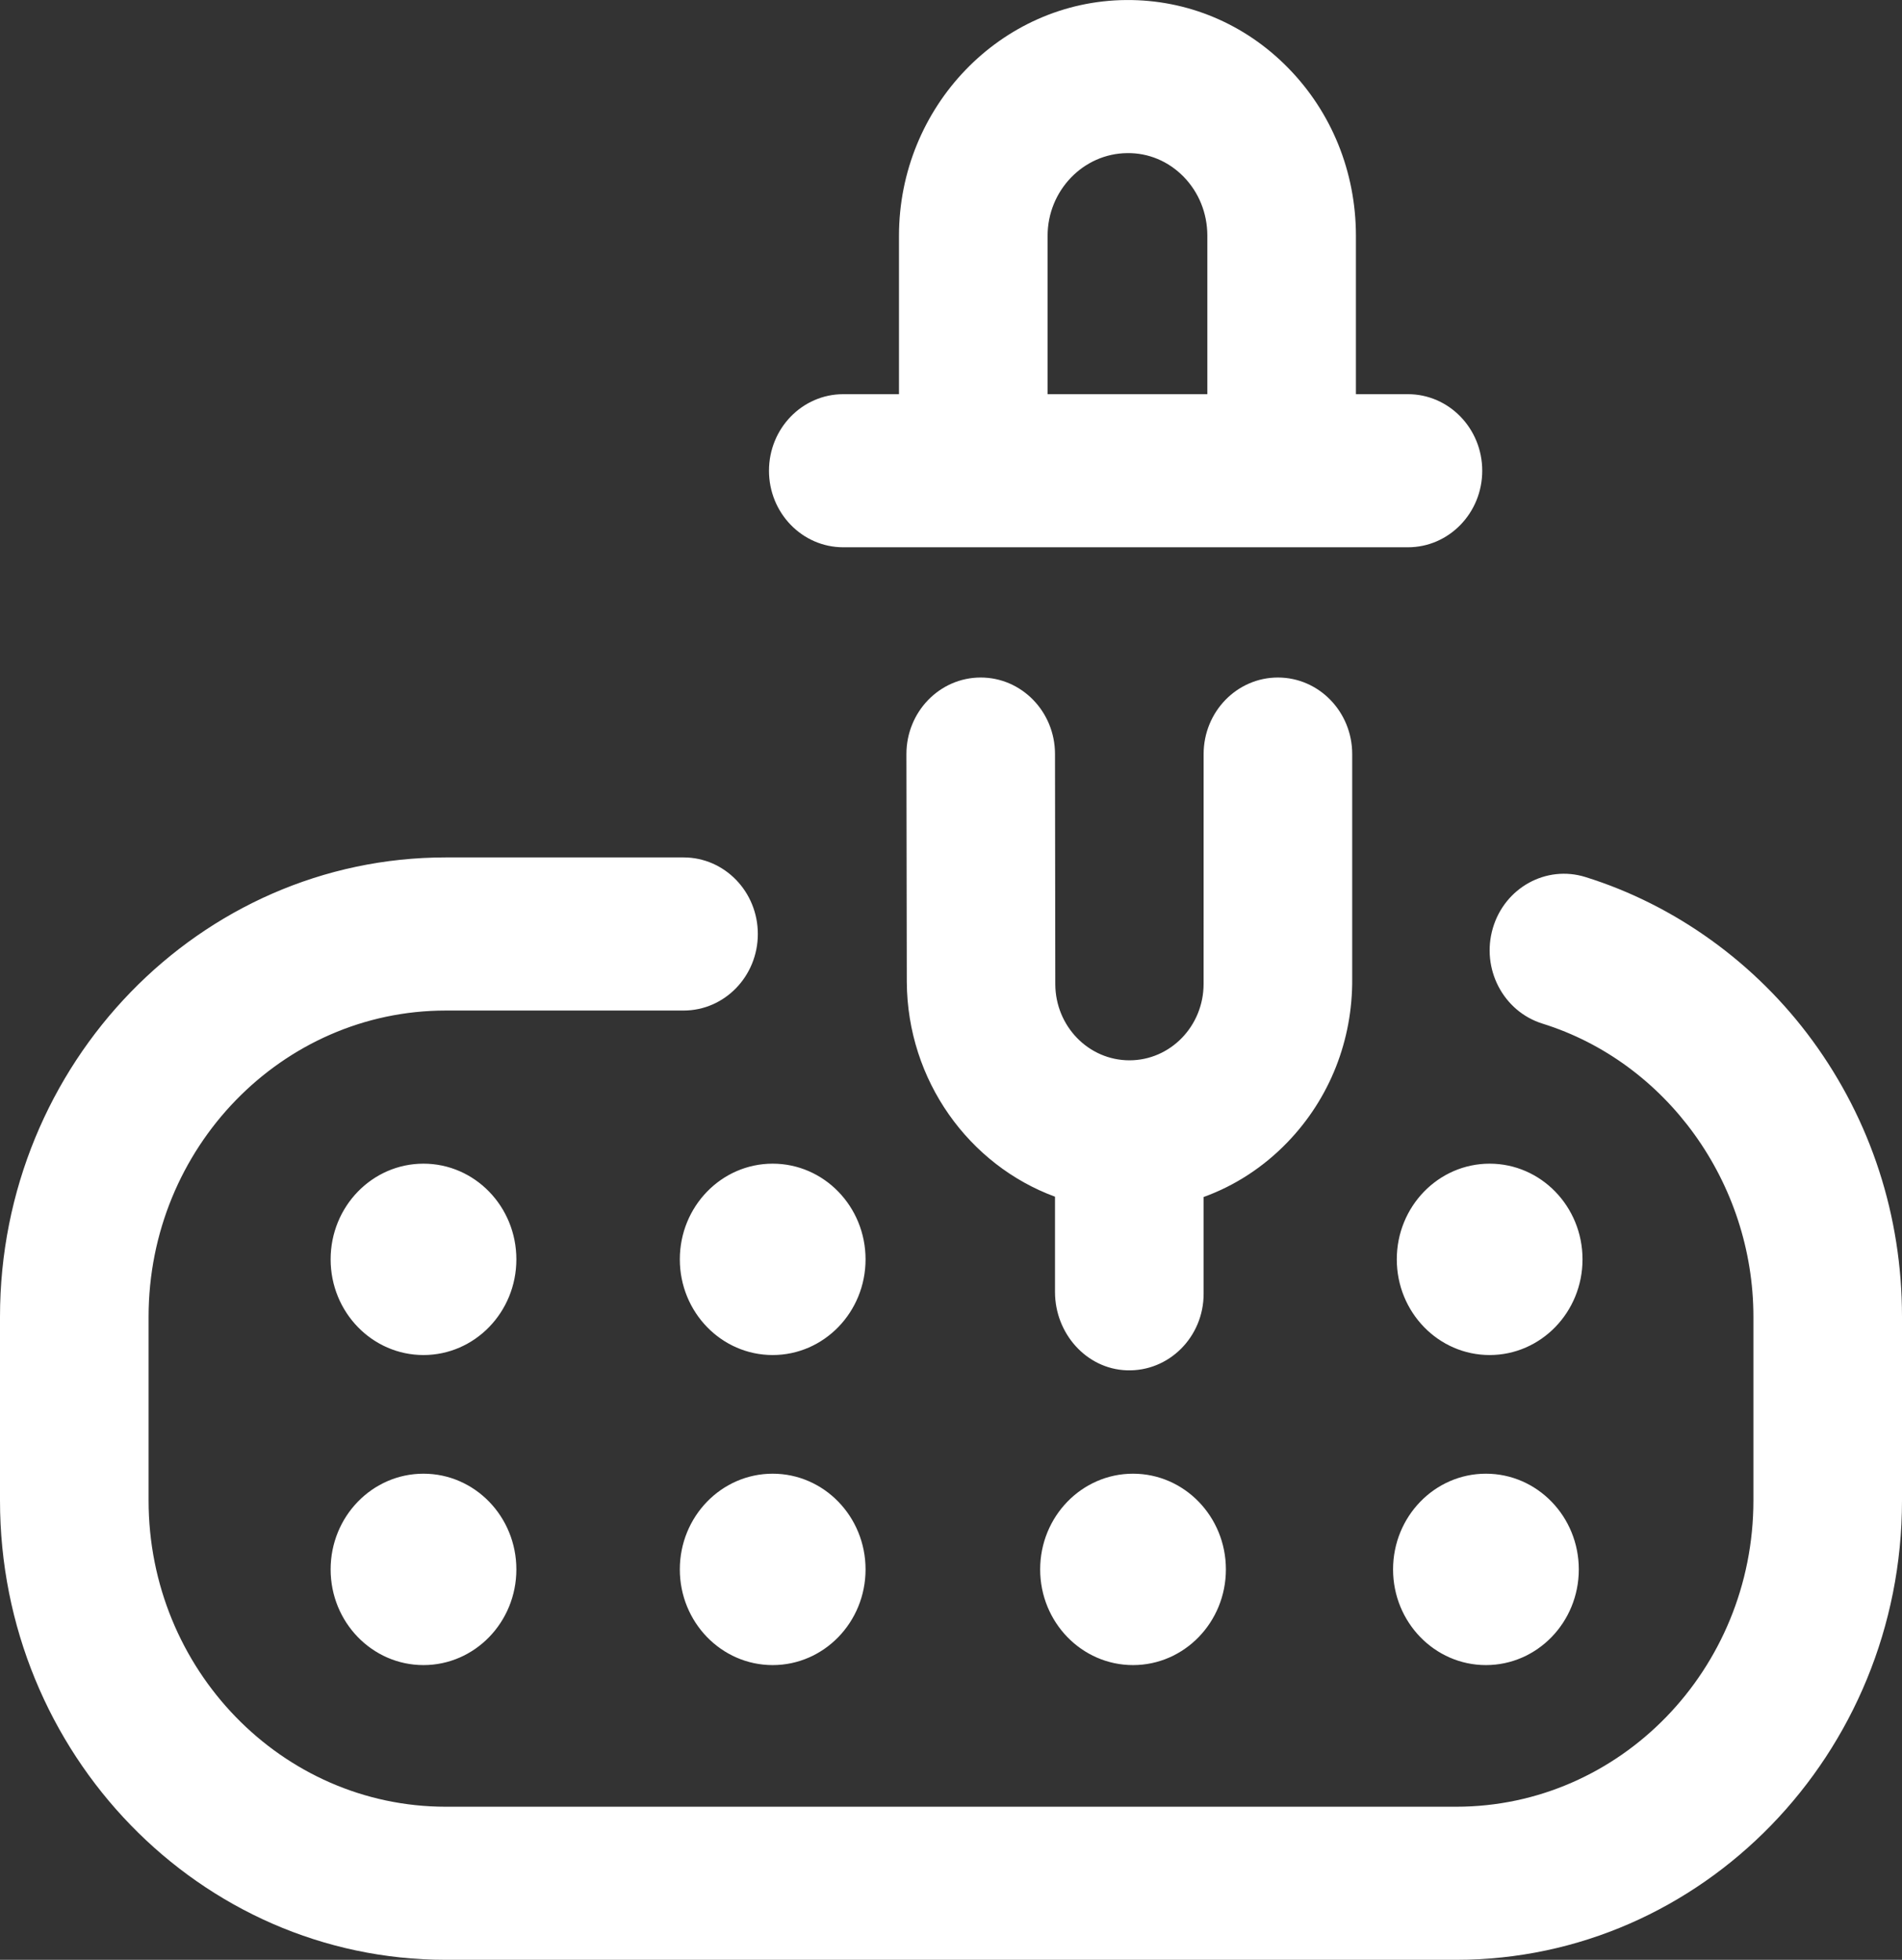 <svg width="66" height="68" viewBox="0 0 66 68" fill="none" xmlns="http://www.w3.org/2000/svg">
<rect x="0" y="0" width="66" height="68" fill="#333333" stroke="none"/>
<path d="M36.609 44.828V41.522C33.632 40.427 31.484 37.498 31.466 34.065L31.453 26.169C31.451 24.702 32.603 23.511 34.027 23.508H34.031C35.453 23.508 36.607 24.695 36.609 26.16L36.619 34.142C36.621 35.605 37.772 36.79 39.192 36.79C40.613 36.79 41.765 35.603 41.765 34.138L41.766 26.165C41.766 24.698 42.92 23.508 44.344 23.508H44.344C45.768 23.508 46.922 24.698 46.922 26.165L46.922 33.954C46.939 36.091 46.145 38.103 44.686 39.622C43.85 40.493 42.854 41.139 41.766 41.533V44.891C41.766 46.39 40.56 47.599 39.093 47.546C37.697 47.495 36.609 46.268 36.609 44.828ZM62.891 36.103C60.925 33.416 58.129 31.401 55.016 30.431C53.653 30.006 52.214 30.8 51.802 32.205C51.39 33.609 52.16 35.091 53.523 35.516C57.834 36.86 60.844 41.042 60.844 45.688V52.063C60.844 57.922 56.218 62.688 50.531 62.688H15.469C9.782 62.688 5.156 57.922 5.156 52.063V45.688C5.156 39.829 9.782 35.063 15.469 35.063H23.719C25.143 35.063 26.297 33.874 26.297 32.407C26.297 30.939 25.143 29.75 23.719 29.75H15.469C6.939 29.75 0 36.9 0 45.688V52.063C0 60.851 6.939 68 15.469 68H50.531C59.061 68 66 60.851 66 52.063V45.688C66 42.198 64.925 38.883 62.891 36.103ZM26.684 16.333C26.684 14.866 27.838 13.677 29.262 13.677H31.195V8.183C31.195 3.704 34.732 0.033 39.08 0.001C41.193 -0.015 43.195 0.821 44.698 2.356C46.211 3.899 47.046 5.963 47.051 8.166V13.677H48.855C50.279 13.677 51.434 14.866 51.434 16.333C51.434 17.8 50.279 18.989 48.855 18.989H29.262C27.838 18.989 26.684 17.8 26.684 16.333ZM36.352 13.677H41.895V8.171C41.893 7.398 41.6 6.671 41.07 6.13C40.548 5.598 39.857 5.303 39.117 5.313C37.592 5.325 36.352 6.612 36.352 8.183V13.677ZM48.34 54.454C48.34 56.287 49.783 57.774 51.562 57.774C53.342 57.774 54.785 56.287 54.785 54.454C54.785 52.62 53.342 51.133 51.562 51.133C49.783 51.133 48.34 52.62 48.34 54.454ZM39.316 51.133C41.096 51.133 42.539 52.62 42.539 54.454C42.539 56.287 41.096 57.774 39.316 57.774C37.537 57.774 36.094 56.287 36.094 54.454C36.094 52.62 37.537 51.133 39.316 51.133ZM26.812 51.133C28.592 51.133 30.035 52.62 30.035 54.454C30.035 56.287 28.592 57.774 26.812 57.774C25.033 57.774 23.59 56.287 23.59 54.454C23.59 52.62 25.033 51.133 26.812 51.133ZM14.695 51.133C16.475 51.133 17.918 52.62 17.918 54.454C17.918 56.287 16.475 57.774 14.695 57.774C12.915 57.774 11.473 56.287 11.473 54.454C11.473 52.62 12.915 51.133 14.695 51.133ZM51.691 40.376C53.471 40.376 54.914 41.862 54.914 43.696C54.914 45.529 53.471 47.016 51.691 47.016C49.912 47.016 48.469 45.529 48.469 43.696C48.469 41.862 49.912 40.376 51.691 40.376ZM26.812 40.376C28.592 40.376 30.035 41.862 30.035 43.696C30.035 45.529 28.592 47.016 26.812 47.016C25.033 47.016 23.59 45.529 23.59 43.696C23.59 41.862 25.033 40.376 26.812 40.376ZM14.695 40.376C16.475 40.376 17.918 41.862 17.918 43.696C17.918 45.529 16.475 47.016 14.695 47.016C12.915 47.016 11.473 45.529 11.473 43.696C11.473 41.862 12.915 40.376 14.695 40.376Z" fill="white"/>
</svg>
